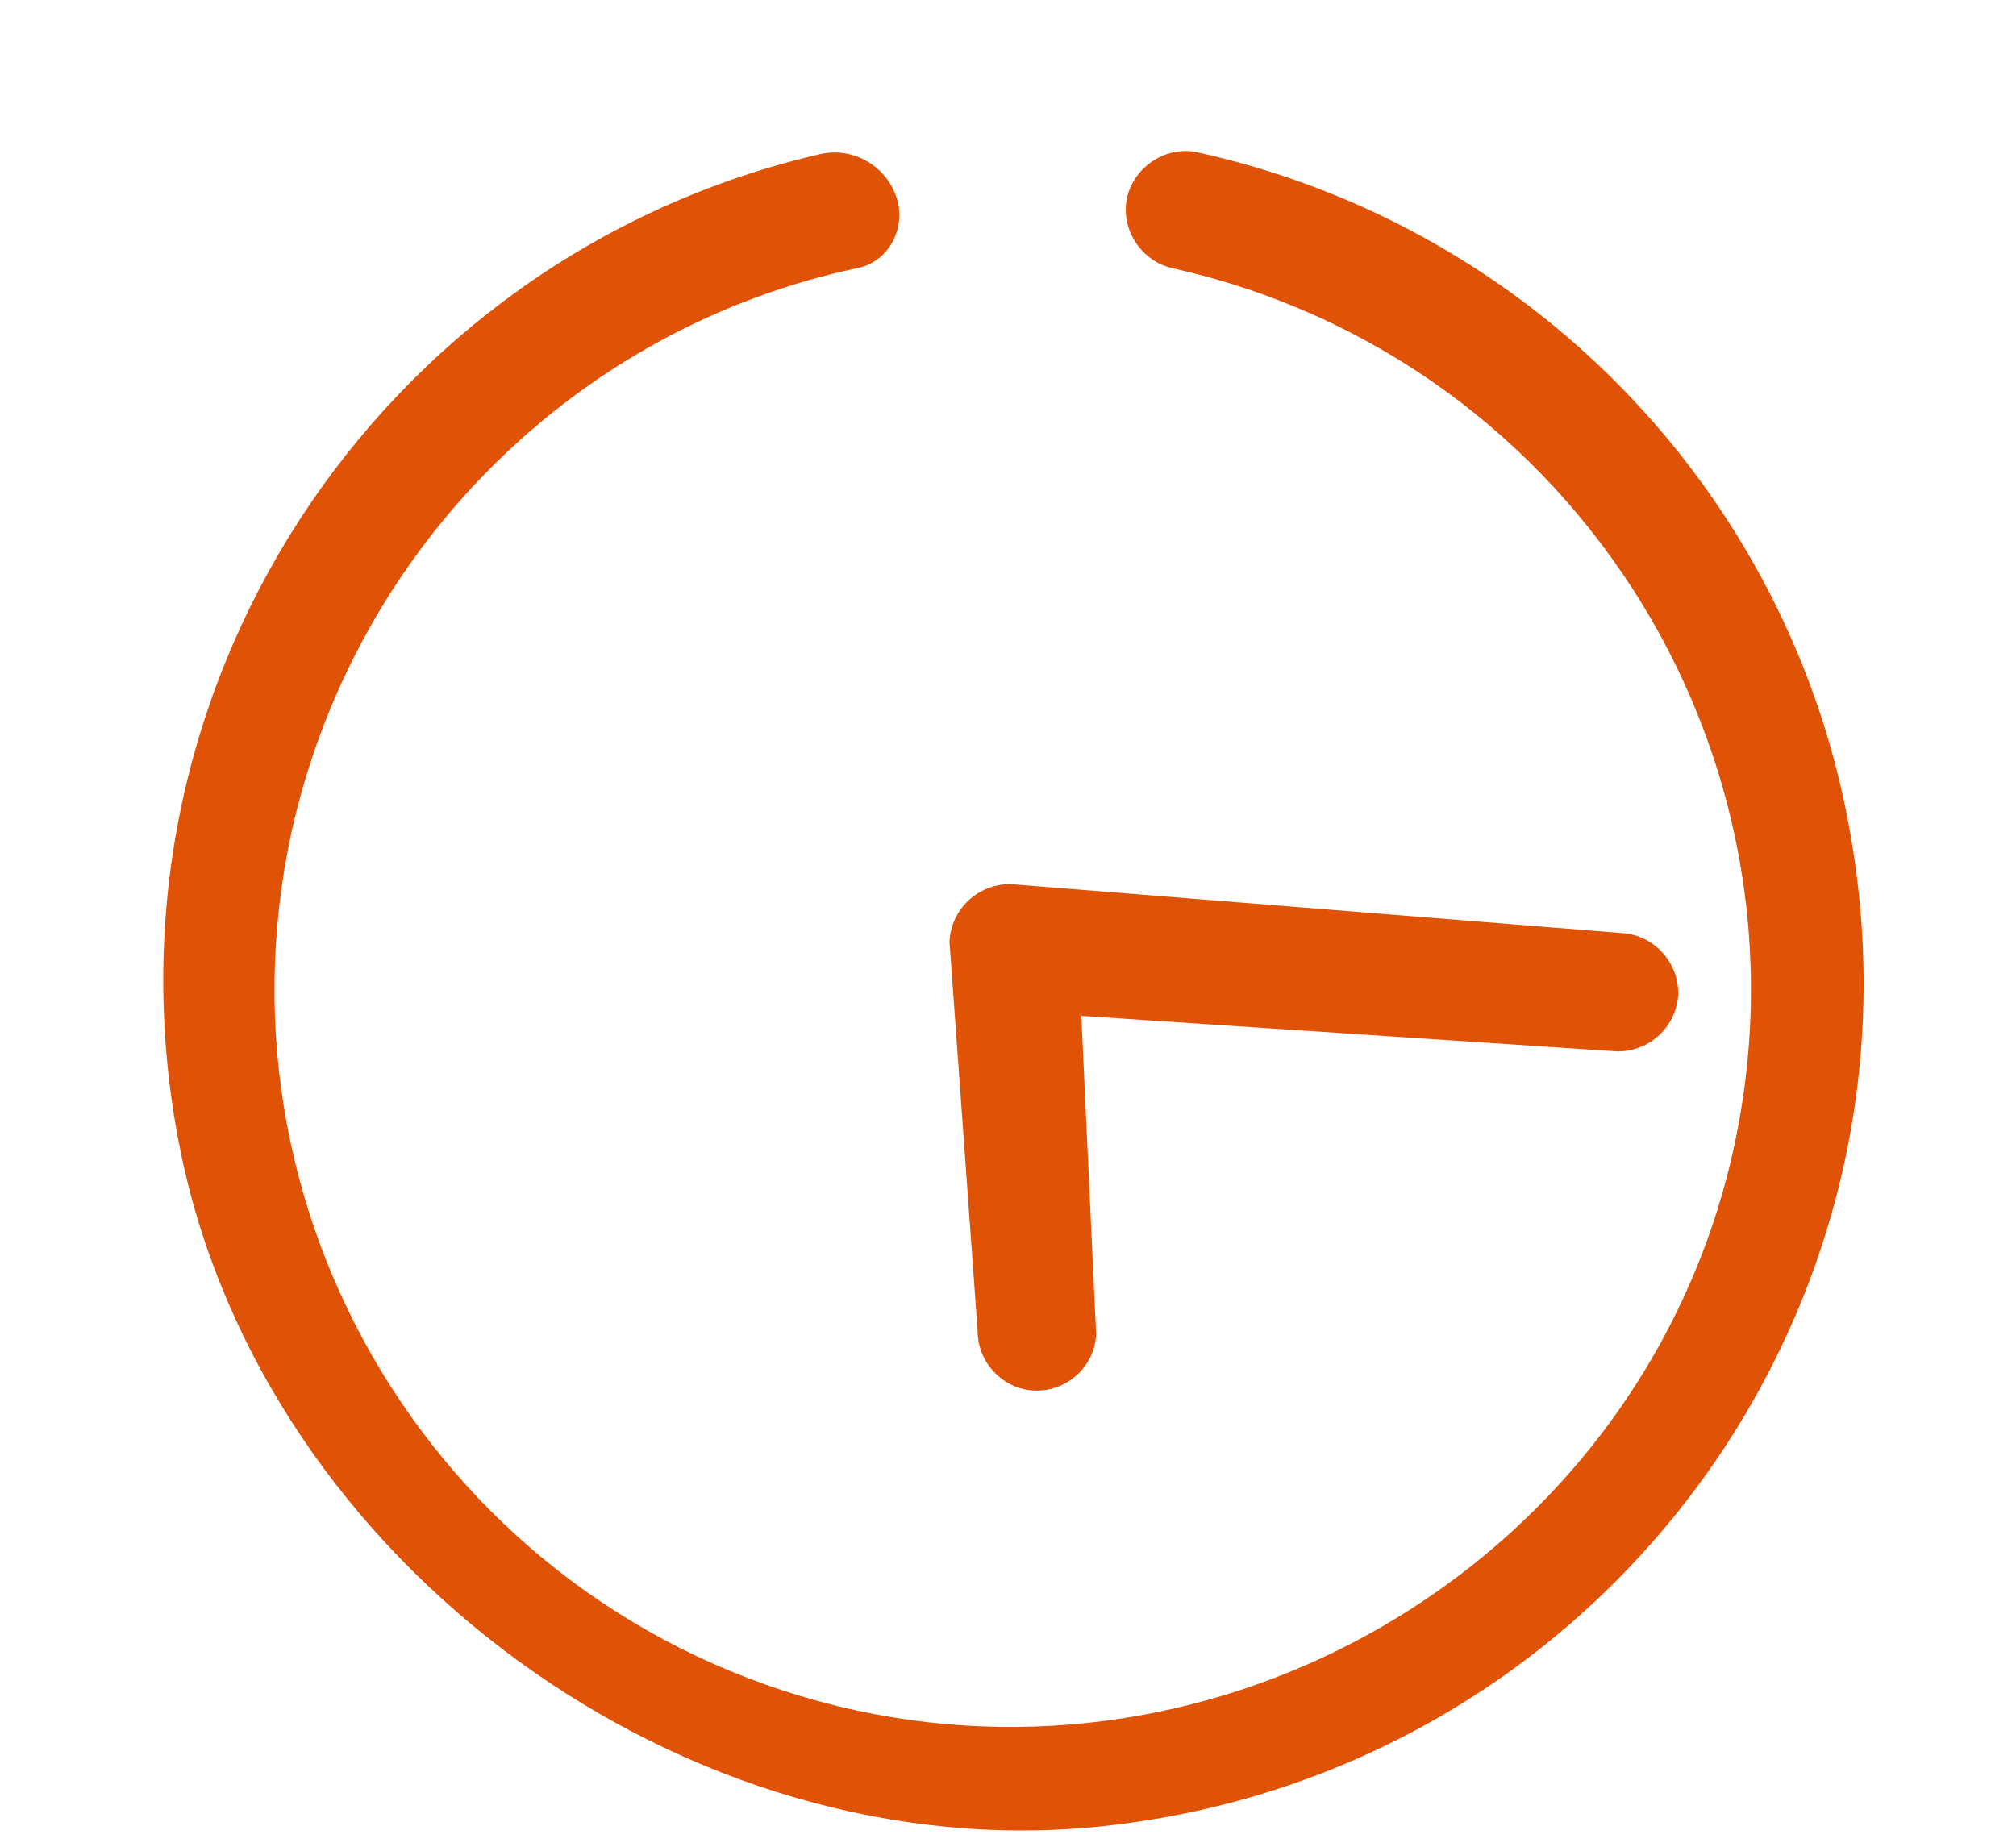<?xml version="1.0" encoding="utf-8"?>
<!-- Generator: Adobe Illustrator 26.3.1, SVG Export Plug-In . SVG Version: 6.00 Build 0)  -->
<svg version="1.1" id="Layer_1" xmlns="http://www.w3.org/2000/svg" xmlns:xlink="http://www.w3.org/1999/xlink" x="0px" y="0px"
	 viewBox="0 0 136.1 124.7" style="enable-background:new 0 0 136.1 124.7;" xml:space="preserve">
<style type="text/css">
	.st0{fill:#E05206;}
</style>
<path class="st0" d="M73,68.6l1,21.5c-0.1,2.2-2,3.9-4.2,3.8c-2.1-0.1-3.8-1.9-3.8-4l-1.9-26.3c0.1-2.2,1.9-3.9,4.1-3.9c0,0,0,0,0,0
	l41.2,3.3c2.2,0.1,3.9,1.9,3.9,4.1c-0.1,2.2-1.9,3.9-4.1,3.9L73,68.6z"/>
<path class="st0" d="M80.9,10.3L80.9,10.3c-2.1-0.5-4.3,0.9-4.8,3s0.9,4.3,3,4.8c27.5,6.1,44.6,33.8,37.5,61.3
	c-6.7,25.7-32.9,41.7-58.8,36.1c-27-5.9-44-32.5-38.1-59.4C24,36.9,39,22.1,57.9,18.1c2-0.4,3.2-2.5,2.7-4.5v0
	c-0.6-2.3-2.9-3.7-5.2-3.2C25.5,17.3,5.9,46.9,12.2,77.8c5.7,27.8,34.2,48.6,62.4,45.5c32.8-3.6,55.6-33.7,50.5-65.9
	C121.5,34.1,103.9,15.4,80.9,10.3z"/>
</svg>
